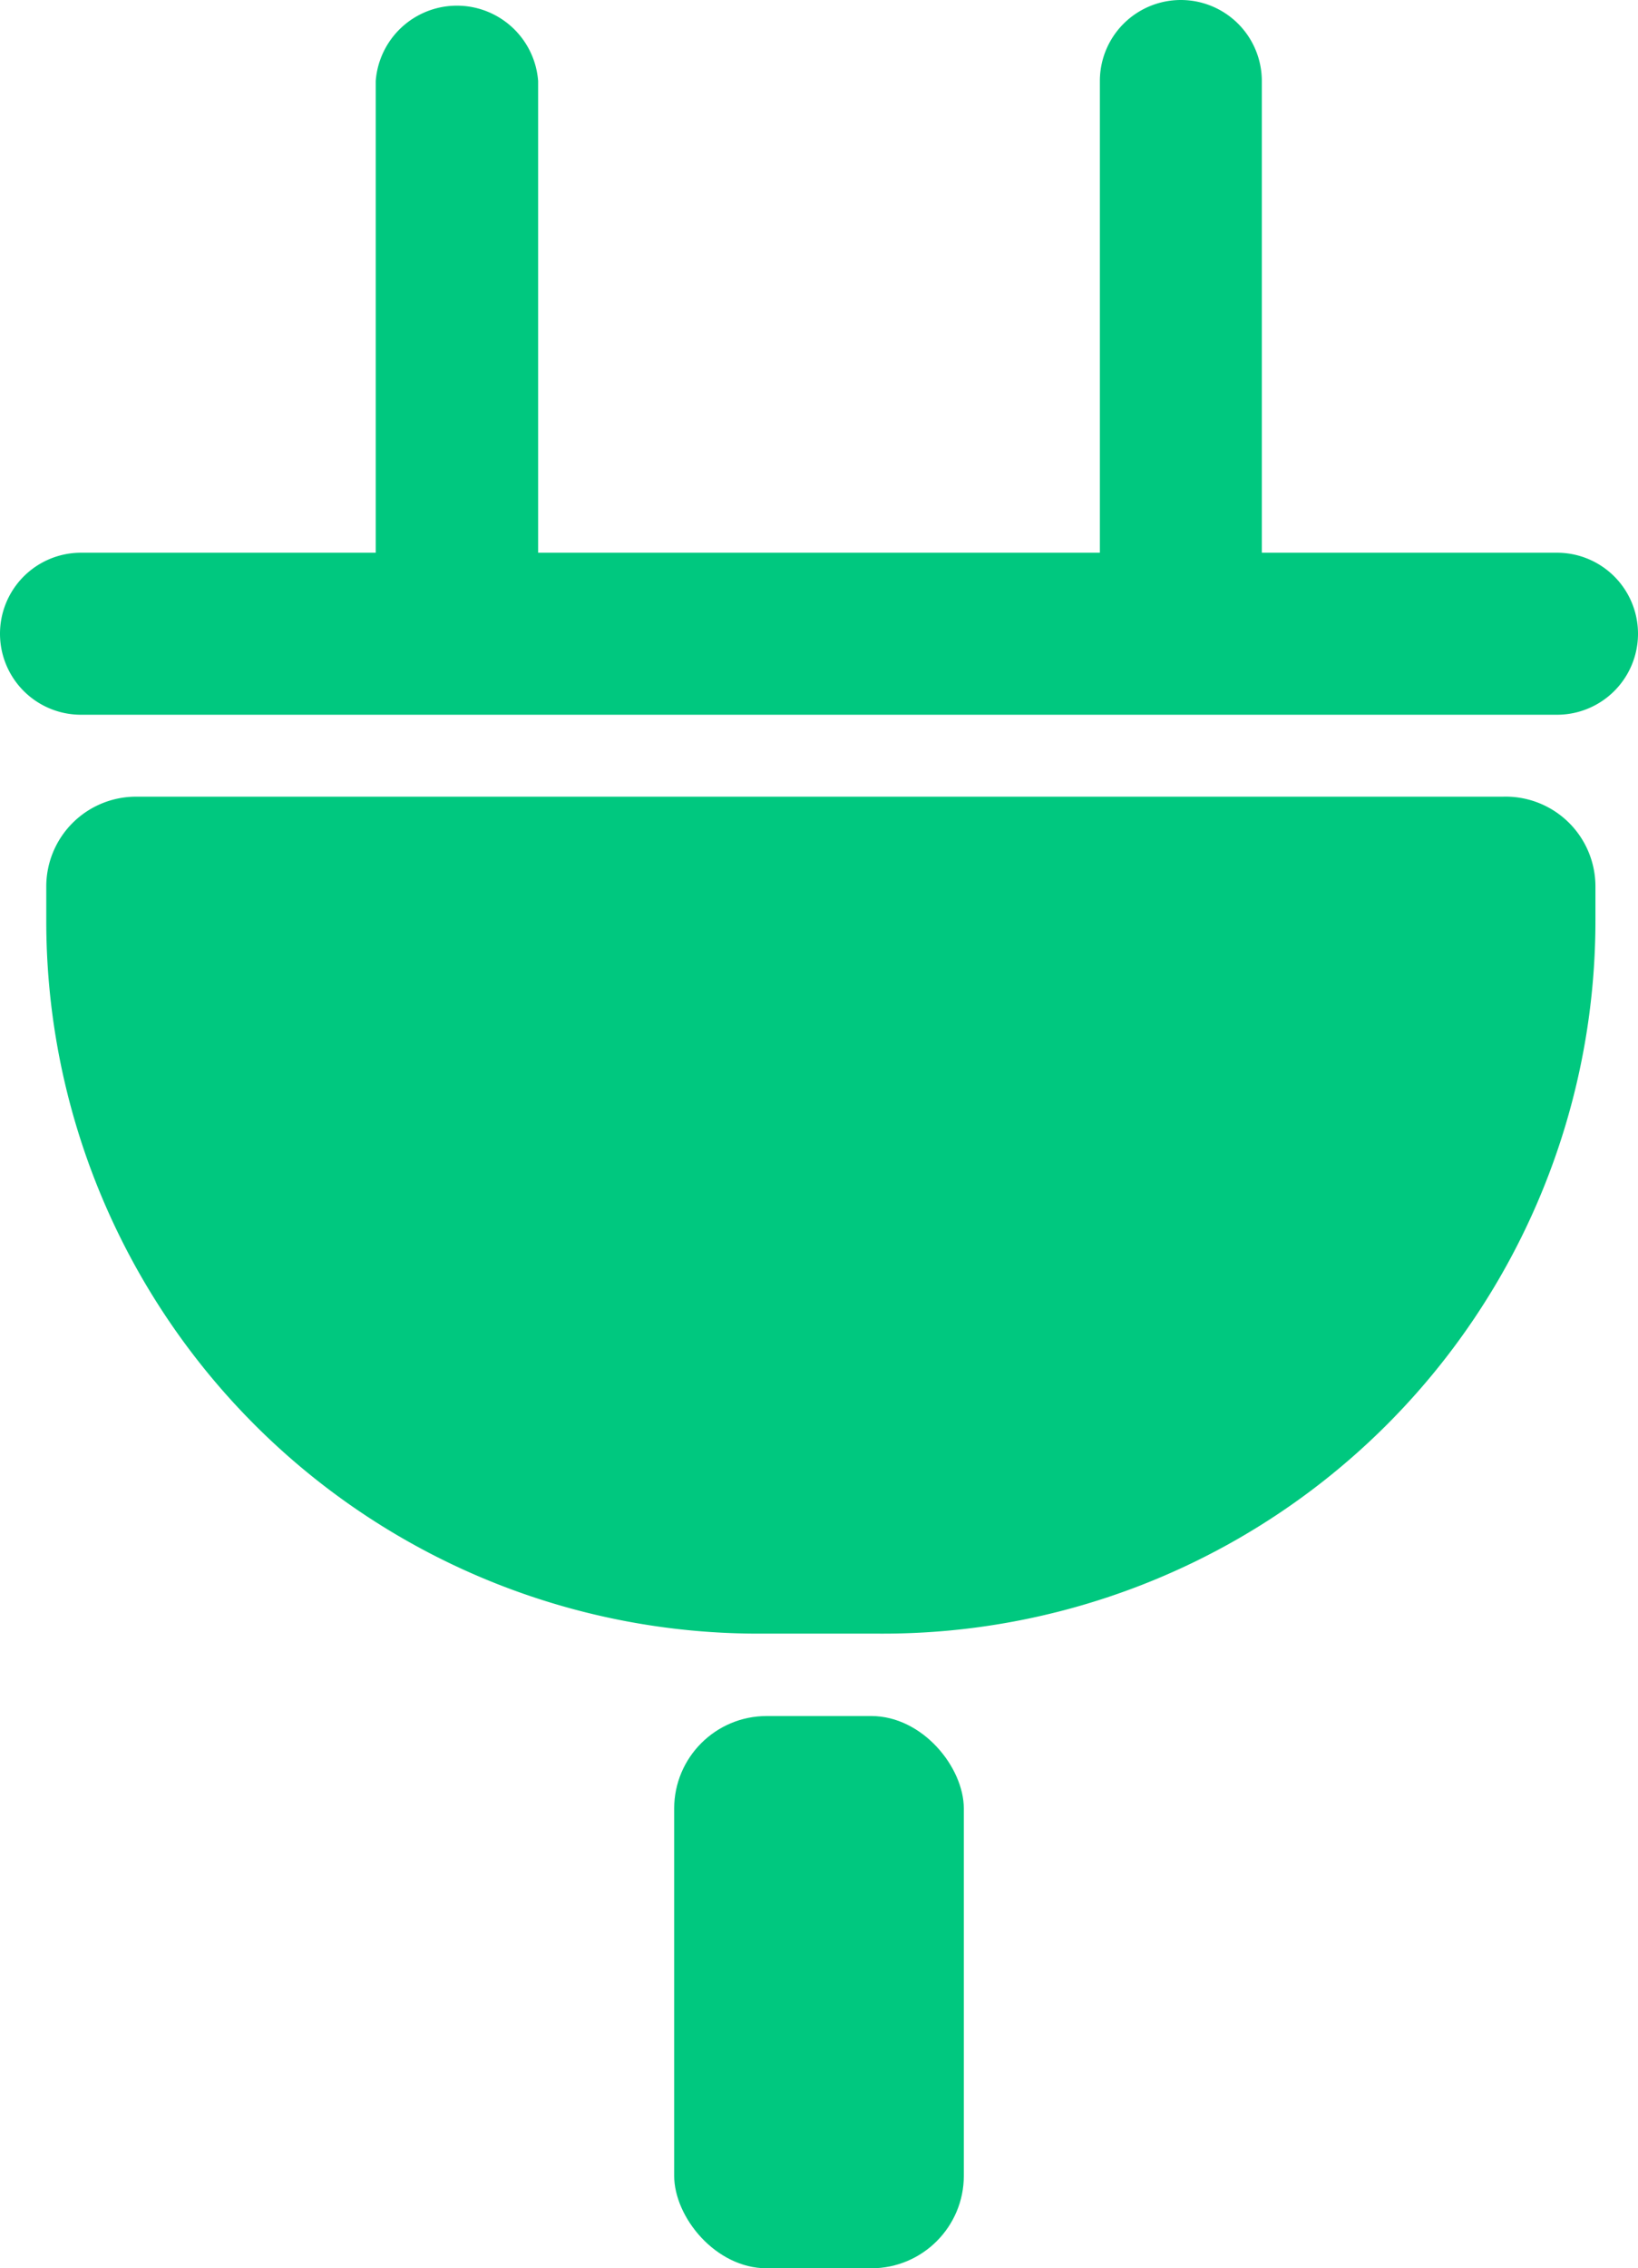 <svg xmlns="http://www.w3.org/2000/svg" viewBox="0 0 35.4 49"><defs><style>.cls-1{fill:#00c87f;}</style></defs><title>资源 6</title><g id="图层_2" data-name="图层 2"><g id="图层_1-2" data-name="图层 1"><path class="cls-1" d="M9.87,15.29a1.75,1.75,0,0,1-1.75-1.75V1.75a1.76,1.76,0,0,1,3.51,0V13.54A1.75,1.75,0,0,1,9.87,15.29Z"/><path class="cls-1" d="M25.52,15.29a1.75,1.75,0,0,1-1.75-1.75V1.75a1.75,1.75,0,0,1,3.5,0V13.54A1.75,1.75,0,0,1,25.52,15.29Z"/><path class="cls-1" d="M33.65,15.44H1.75a1.75,1.75,0,0,1,0-3.5h31.9a1.75,1.75,0,0,1,0,3.5Z"/><path class="cls-1" d="M19,35.29H16.37A15.39,15.39,0,0,1,1,19.89v-.74a1.94,1.94,0,0,1,1.94-1.94H32.48a1.94,1.94,0,0,1,2,1.94v.74A15.4,15.4,0,0,1,19,35.29Z"/><rect class="cls-1" x="14.57" y="37.07" width="6.26" height="11.93" rx="2"/></g></g></svg>